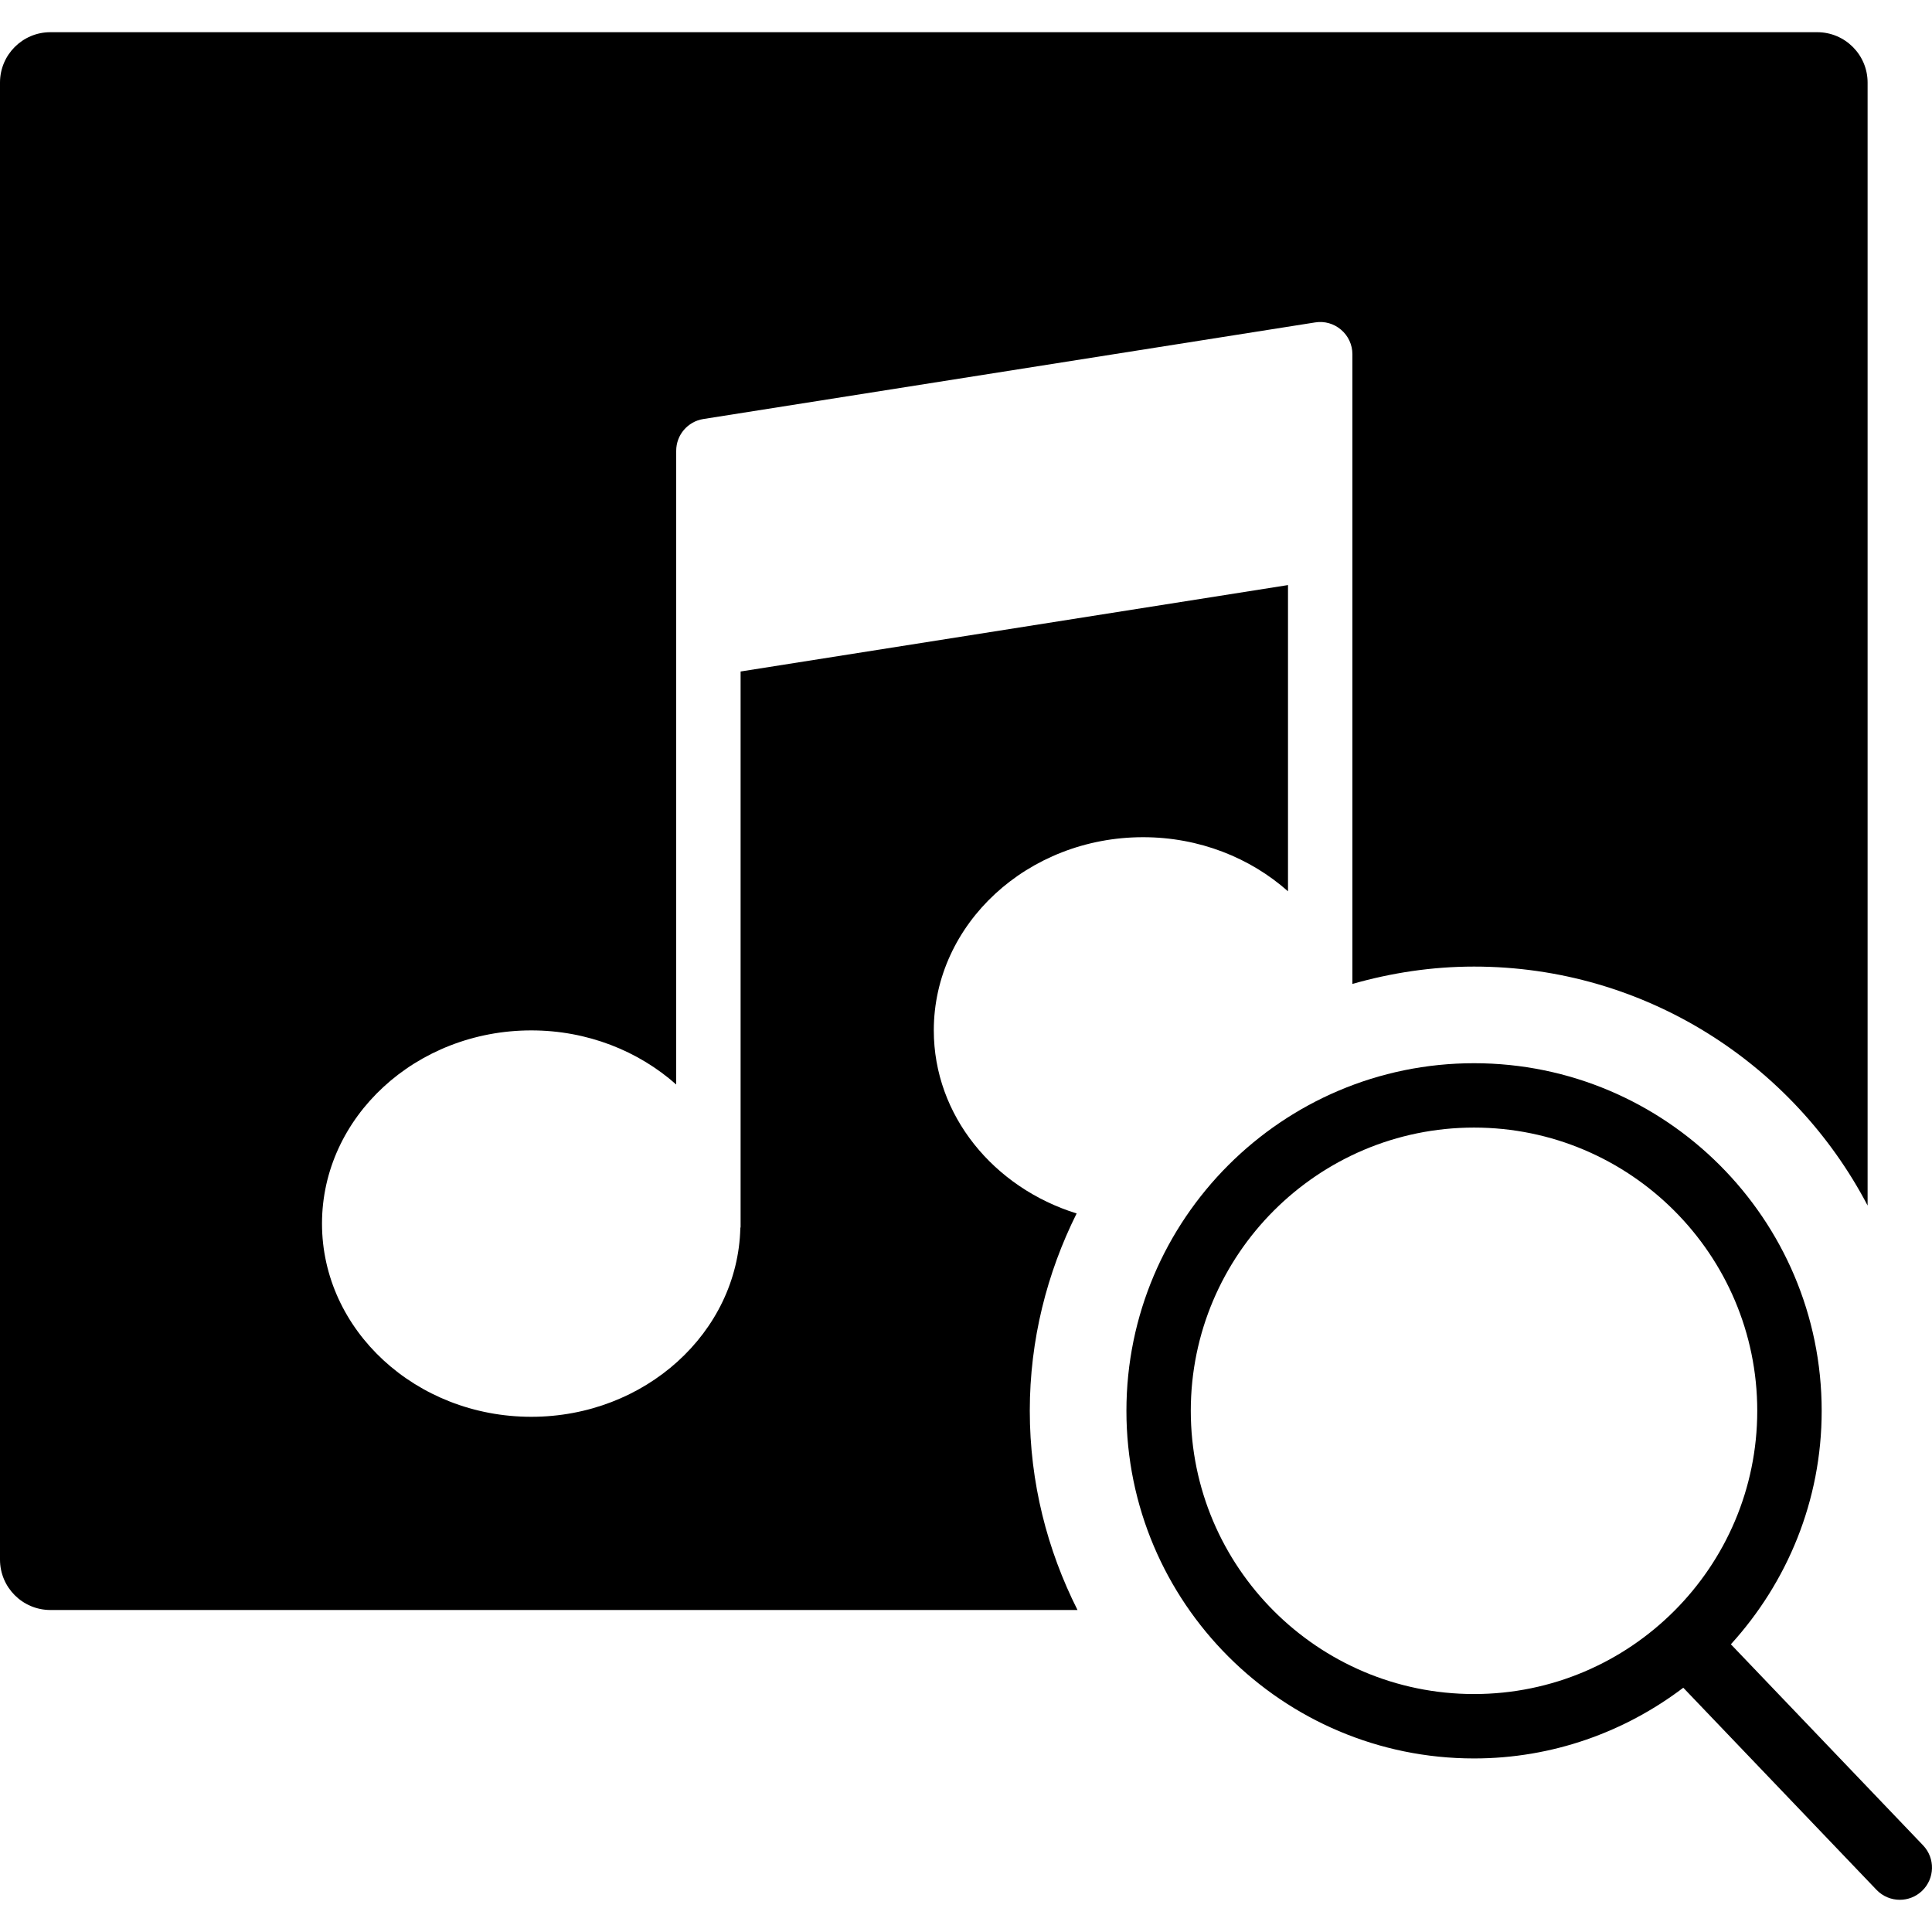 <?xml version="1.0" encoding="iso-8859-1"?>
<!-- Uploaded to: SVG Repo, www.svgrepo.com, Generator: SVG Repo Mixer Tools -->
<!DOCTYPE svg PUBLIC "-//W3C//DTD SVG 1.1//EN" "http://www.w3.org/Graphics/SVG/1.1/DTD/svg11.dtd">
<svg fill="#000000" height="800px" width="800px" version="1.1" id="Capa_1" xmlns="http://www.w3.org/2000/svg" xmlns:xlink="http://www.w3.org/1999/xlink" 
	 viewBox="0 0 60 60" xml:space="preserve">
<g>
	<path d="M59.723,57.309l-5.969-6.244c1.746-1.919,2.82-4.458,2.82-7.25c0-5.953-4.843-10.796-10.796-10.796
		s-10.796,4.843-10.796,10.796S39.824,54.61,45.777,54.61c2.441,0,4.688-0.824,6.499-2.196l6.001,6.277
		C58.474,58.896,58.736,59,59,59c0.249,0,0.497-0.092,0.691-0.277C60.09,58.341,60.104,57.708,59.723,57.309z M36.981,43.814
		c0-4.85,3.946-8.796,8.796-8.796s8.796,3.946,8.796,8.796s-3.946,8.796-8.796,8.796S36.981,48.664,36.981,43.814z"/>
	<path d="M33.436,37.685C30.862,36.886,29,34.642,29,32c0-3.309,2.916-6,6.5-6c1.746,0,3.331,0.642,4.5,1.68V18.17l-17,2.684v17.248
		c0,0.013-0.007,0.025-0.008,0.038C22.911,41.383,20.033,44,16.5,44c-3.584,0-6.5-2.691-6.5-6s2.916-6,6.5-6
		c1.746,0,3.331,0.642,4.5,1.68V20v-2.714V14c0-0.492,0.358-0.911,0.844-0.987l19-3c0.29-0.047,0.583,0.037,0.805,0.228
		C41.872,10.43,42,10.708,42,11v1v5v13.557c1.202-0.343,2.466-0.539,3.777-0.539c5.307,0,9.916,3.016,12.223,7.421V2.565
		C58,1.701,57.299,1,56.435,1H1.565C0.701,1,0,1.701,0,2.565v45.869C0,49.299,0.701,50,1.565,50h31.898
		c-0.94-1.863-1.482-3.96-1.482-6.186C31.981,41.611,32.514,39.534,33.436,37.685z"/>
</g>
</svg>
